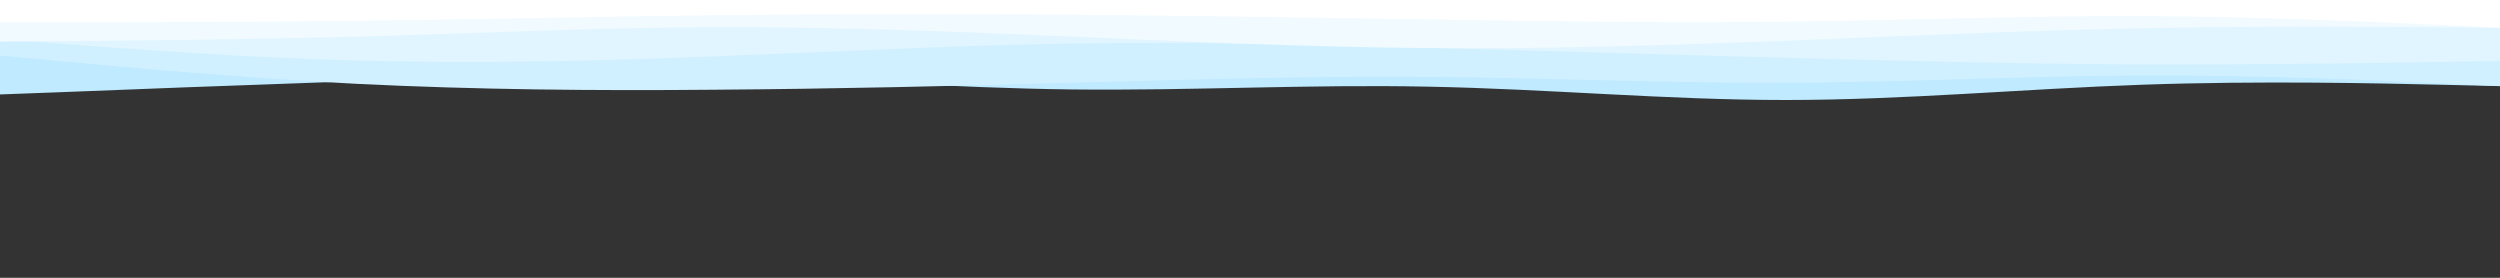 <?xml version="1.0" encoding="UTF-8"?> <svg xmlns="http://www.w3.org/2000/svg" xmlns:xlink="http://www.w3.org/1999/xlink" id="visual" viewBox="0 0 900 100" width="900" height="100"><rect x="0" y="0" width="900" height="100" fill="#333333" stroke="none"/> <path d="M0 34L21.5 33.2C43 32.3 86 30.7 128.8 29.2C171.7 27.7 214.3 26.3 257.2 27.3C300 28.3 343 31.7 385.8 32.2C428.7 32.7 471.3 30.3 514.2 31.2C557 32 600 36 642.8 36C685.7 36 728.3 32 771.2 30.5C814 29 857 30 878.5 30.5L900 31L900 0L878.5 0C857 0 814 0 771.2 0C728.3 0 685.7 0 642.8 0C600 0 557 0 514.2 0C471.3 0 428.7 0 385.8 0C343 0 300 0 257.2 0C214.3 0 171.7 0 128.8 0C86 0 43 0 21.5 0L0 0Z" fill="#bfeaff"></path> <path d="M0 20L21.5 22C43 24 86 28 128.8 30.2C171.7 32.3 214.3 32.7 257.2 32.3C300 32 343 31 385.8 29.8C428.7 28.7 471.3 27.3 514.2 27.7C557 28 600 30 642.8 29.8C685.7 29.7 728.3 27.3 771.2 27.2C814 27 857 29 878.5 30L900 31L900 0L878.5 0C857 0 814 0 771.2 0C728.3 0 685.7 0 642.8 0C600 0 557 0 514.2 0C471.3 0 428.7 0 385.8 0C343 0 300 0 257.2 0C214.3 0 171.7 0 128.8 0C86 0 43 0 21.5 0L0 0Z" fill="#d0f0ff"></path> <path d="M0 14L21.5 15.7C43 17.3 86 20.7 128.8 21.8C171.7 23 214.3 22 257.2 20.3C300 18.7 343 16.3 385.8 15.7C428.7 15 471.3 16 514.2 17.2C557 18.3 600 19.7 642.8 20.8C685.7 22 728.3 23 771.2 23.2C814 23.3 857 22.7 878.5 22.3L900 22L900 0L878.5 0C857 0 814 0 771.2 0C728.3 0 685.7 0 642.8 0C600 0 557 0 514.2 0C471.3 0 428.7 0 385.8 0C343 0 300 0 257.2 0C214.3 0 171.7 0 128.8 0C86 0 43 0 21.5 0L0 0Z" fill="#e0f5ff"></path> <path d="M0 15L21.5 14.8C43 14.7 86 14.3 128.8 13.2C171.7 12 214.3 10 257.2 9.8C300 9.7 343 11.3 385.8 13.2C428.7 15 471.3 17 514.2 17.3C557 17.7 600 16.3 642.8 14.7C685.7 13 728.3 11 771.2 10.2C814 9.3 857 9.7 878.5 9.8L900 10L900 0L878.5 0C857 0 814 0 771.2 0C728.3 0 685.7 0 642.8 0C600 0 557 0 514.2 0C471.3 0 428.7 0 385.8 0C343 0 300 0 257.2 0C214.3 0 171.7 0 128.8 0C86 0 43 0 21.5 0L0 0Z" fill="#f0faff"></path> <path d="M0 8L21.5 8C43 8 86 8 128.8 7.5C171.7 7 214.3 6 257.2 5.5C300 5 343 5 385.8 5.3C428.7 5.7 471.3 6.3 514.2 7C557 7.7 600 8.3 642.8 7.8C685.7 7.3 728.3 5.7 771.2 5.8C814 6 857 8 878.5 9L900 10L900 0L878.5 0C857 0 814 0 771.2 0C728.3 0 685.7 0 642.8 0C600 0 557 0 514.2 0C471.3 0 428.7 0 385.8 0C343 0 300 0 257.2 0C214.3 0 171.7 0 128.8 0C86 0 43 0 21.5 0L0 0Z" fill="#ffffff"></path> </svg> 